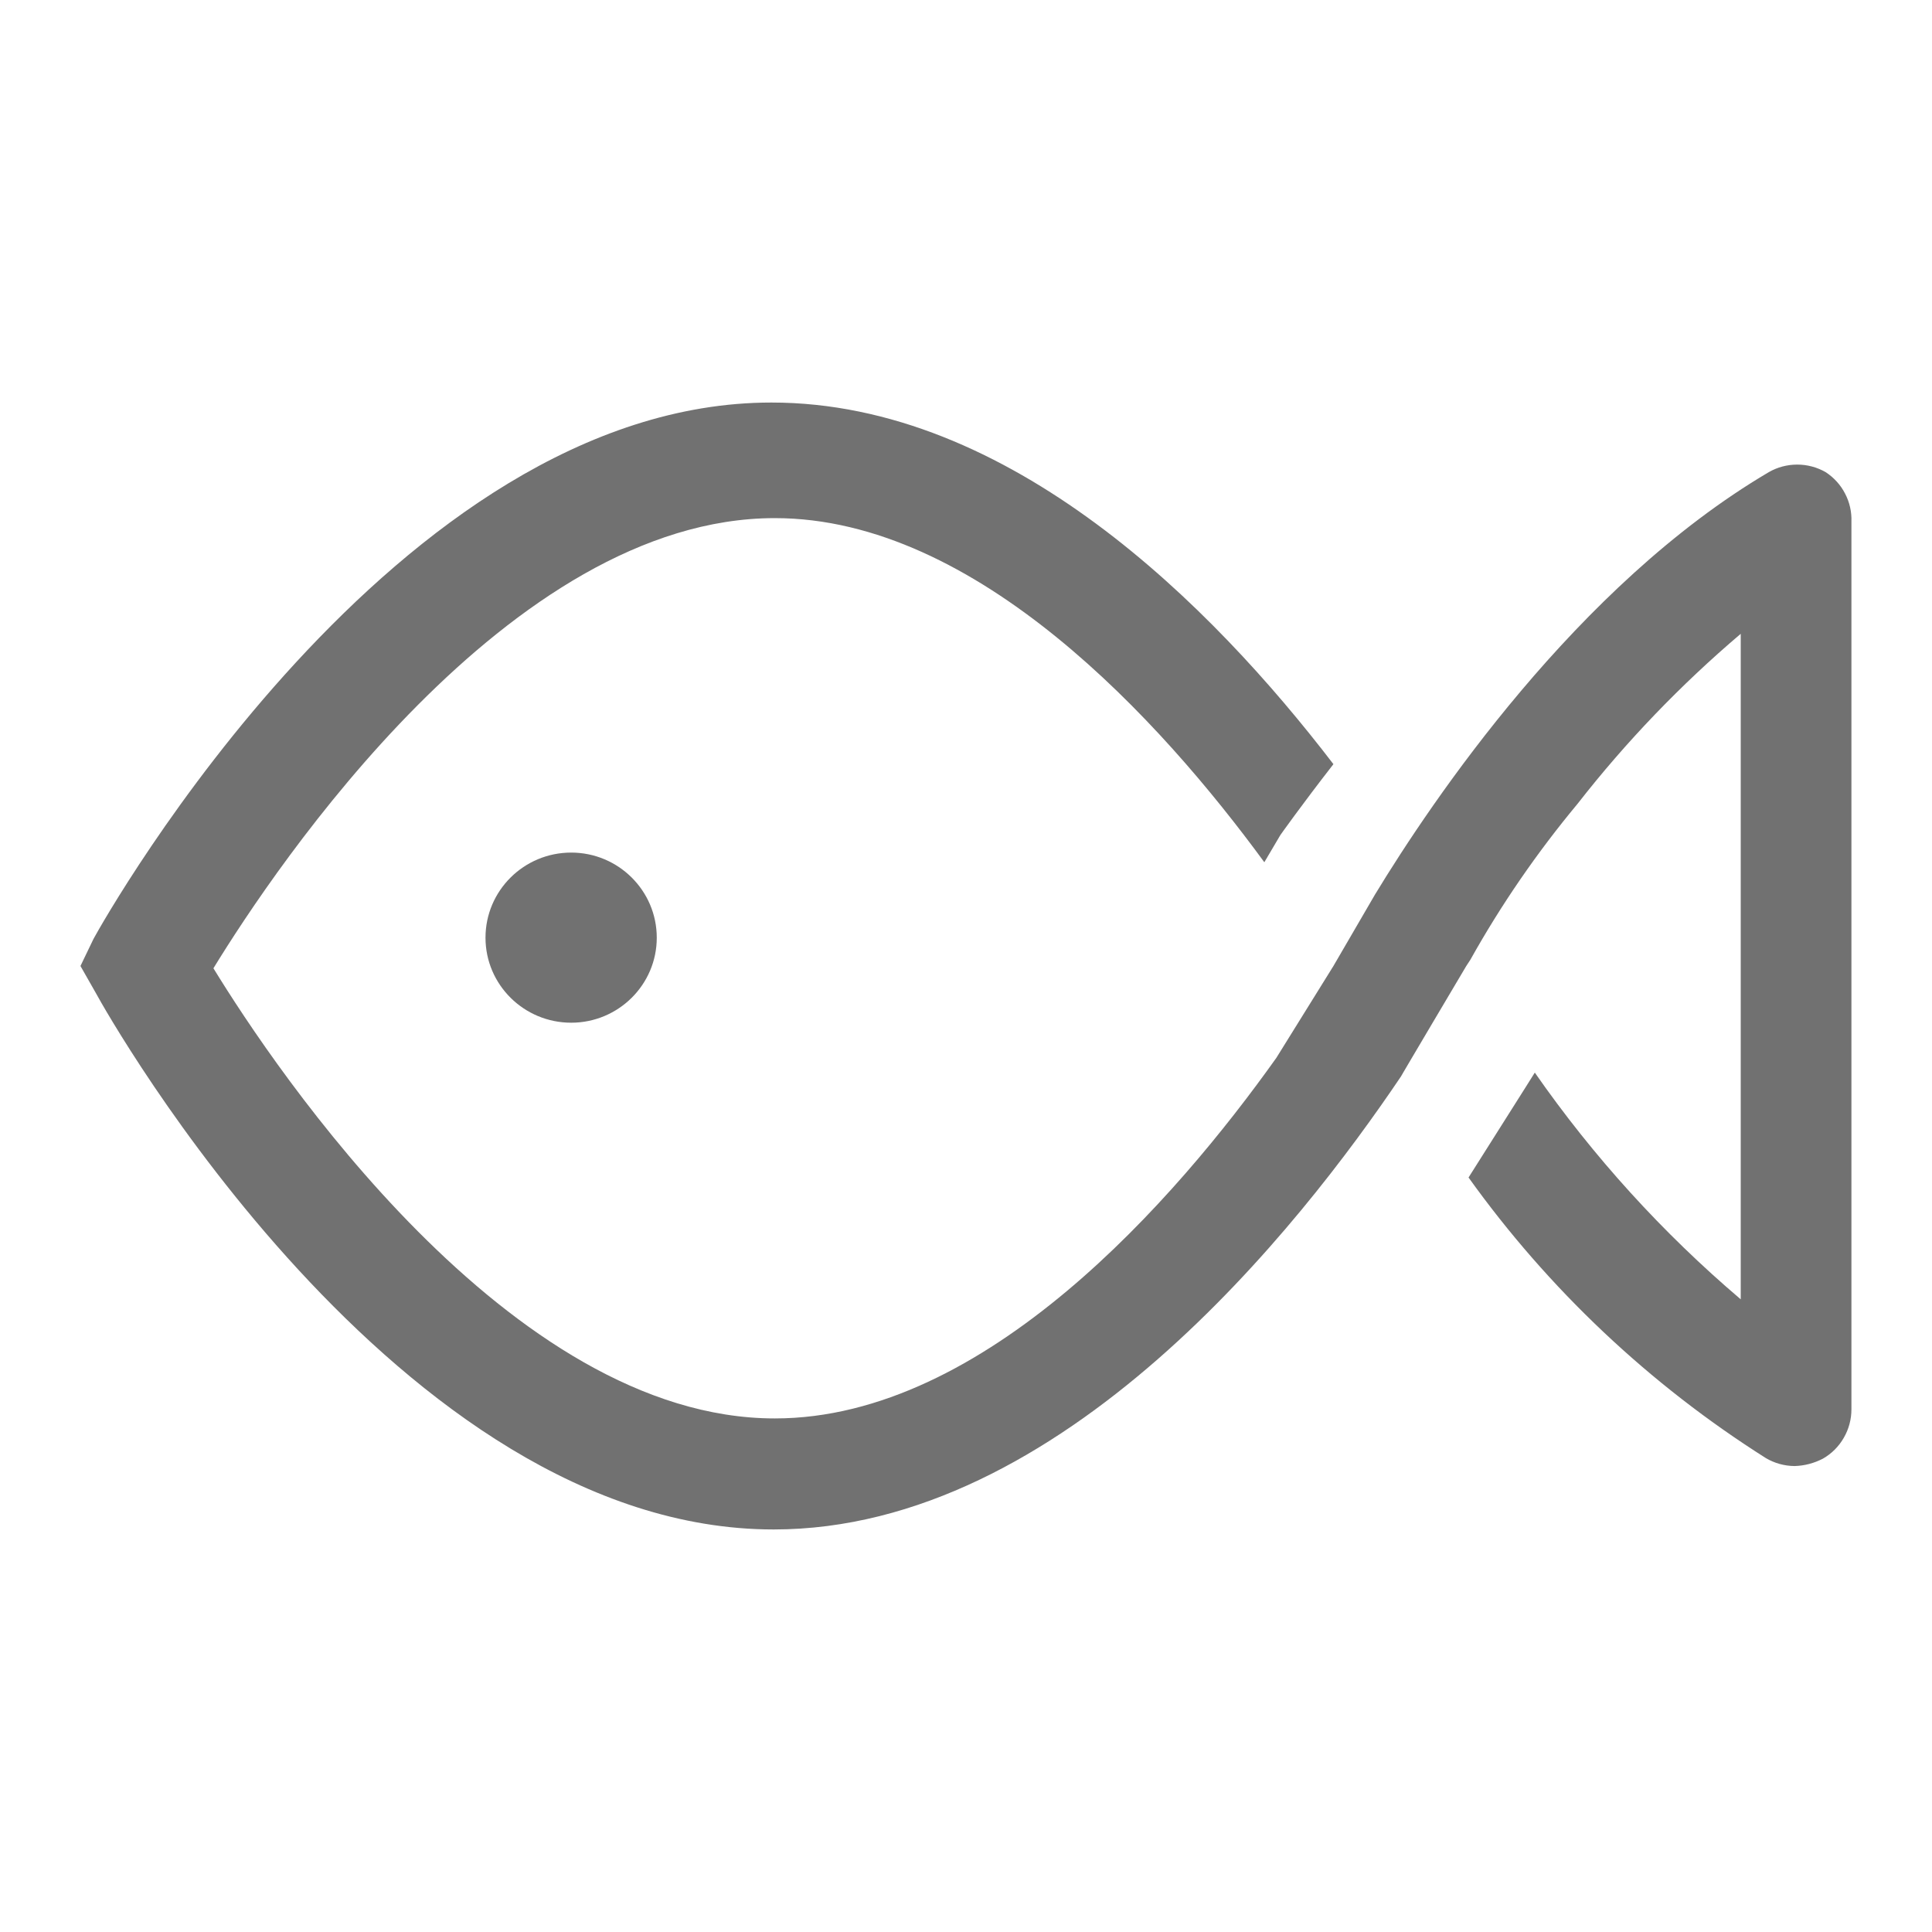 <svg width="17" height="17" viewBox="0 0 17 17" fill="none" xmlns="http://www.w3.org/2000/svg">
<path d="M5.026 8.999C5.441 8.999 5.779 8.664 5.779 8.251C5.779 7.837 5.441 7.502 5.026 7.502C4.61 7.502 4.272 7.837 4.272 8.251C4.272 8.664 4.61 8.999 5.026 8.999Z" fill="#717171"/>
<path d="M16.065 4.155C15.989 4.111 15.902 4.088 15.814 4.088C15.726 4.088 15.639 4.111 15.563 4.155C13.871 5.153 12.596 7.053 12.099 7.871L11.733 8.5L11.231 9.308C10.347 10.55 8.67 12.481 6.818 12.481C4.483 12.481 2.425 9.413 1.878 8.52C2.425 7.627 4.478 4.559 6.818 4.559C8.595 4.559 10.216 6.345 11.125 7.587L11.266 7.348C11.266 7.348 11.446 7.093 11.733 6.724C10.663 5.327 8.886 3.542 6.788 3.542C3.479 3.542 0.929 8.066 0.823 8.261L0.708 8.5L0.844 8.739C0.949 8.934 3.499 13.458 6.808 13.458C9.348 13.458 11.436 10.795 12.33 9.468C12.31 9.498 12.902 8.5 12.902 8.5L12.938 8.445C13.209 7.96 13.525 7.501 13.881 7.073C14.307 6.527 14.788 6.026 15.317 5.577V11.433C14.629 10.848 14.02 10.178 13.505 9.438L13.424 9.567L12.922 10.361C13.626 11.344 14.514 12.182 15.538 12.83C15.614 12.875 15.701 12.899 15.789 12.9C15.877 12.898 15.963 12.875 16.04 12.835C16.117 12.791 16.18 12.728 16.224 12.651C16.268 12.575 16.291 12.489 16.291 12.401V4.589C16.294 4.504 16.275 4.419 16.235 4.343C16.196 4.267 16.137 4.202 16.065 4.155Z" fill="#717171"/>
</svg>

